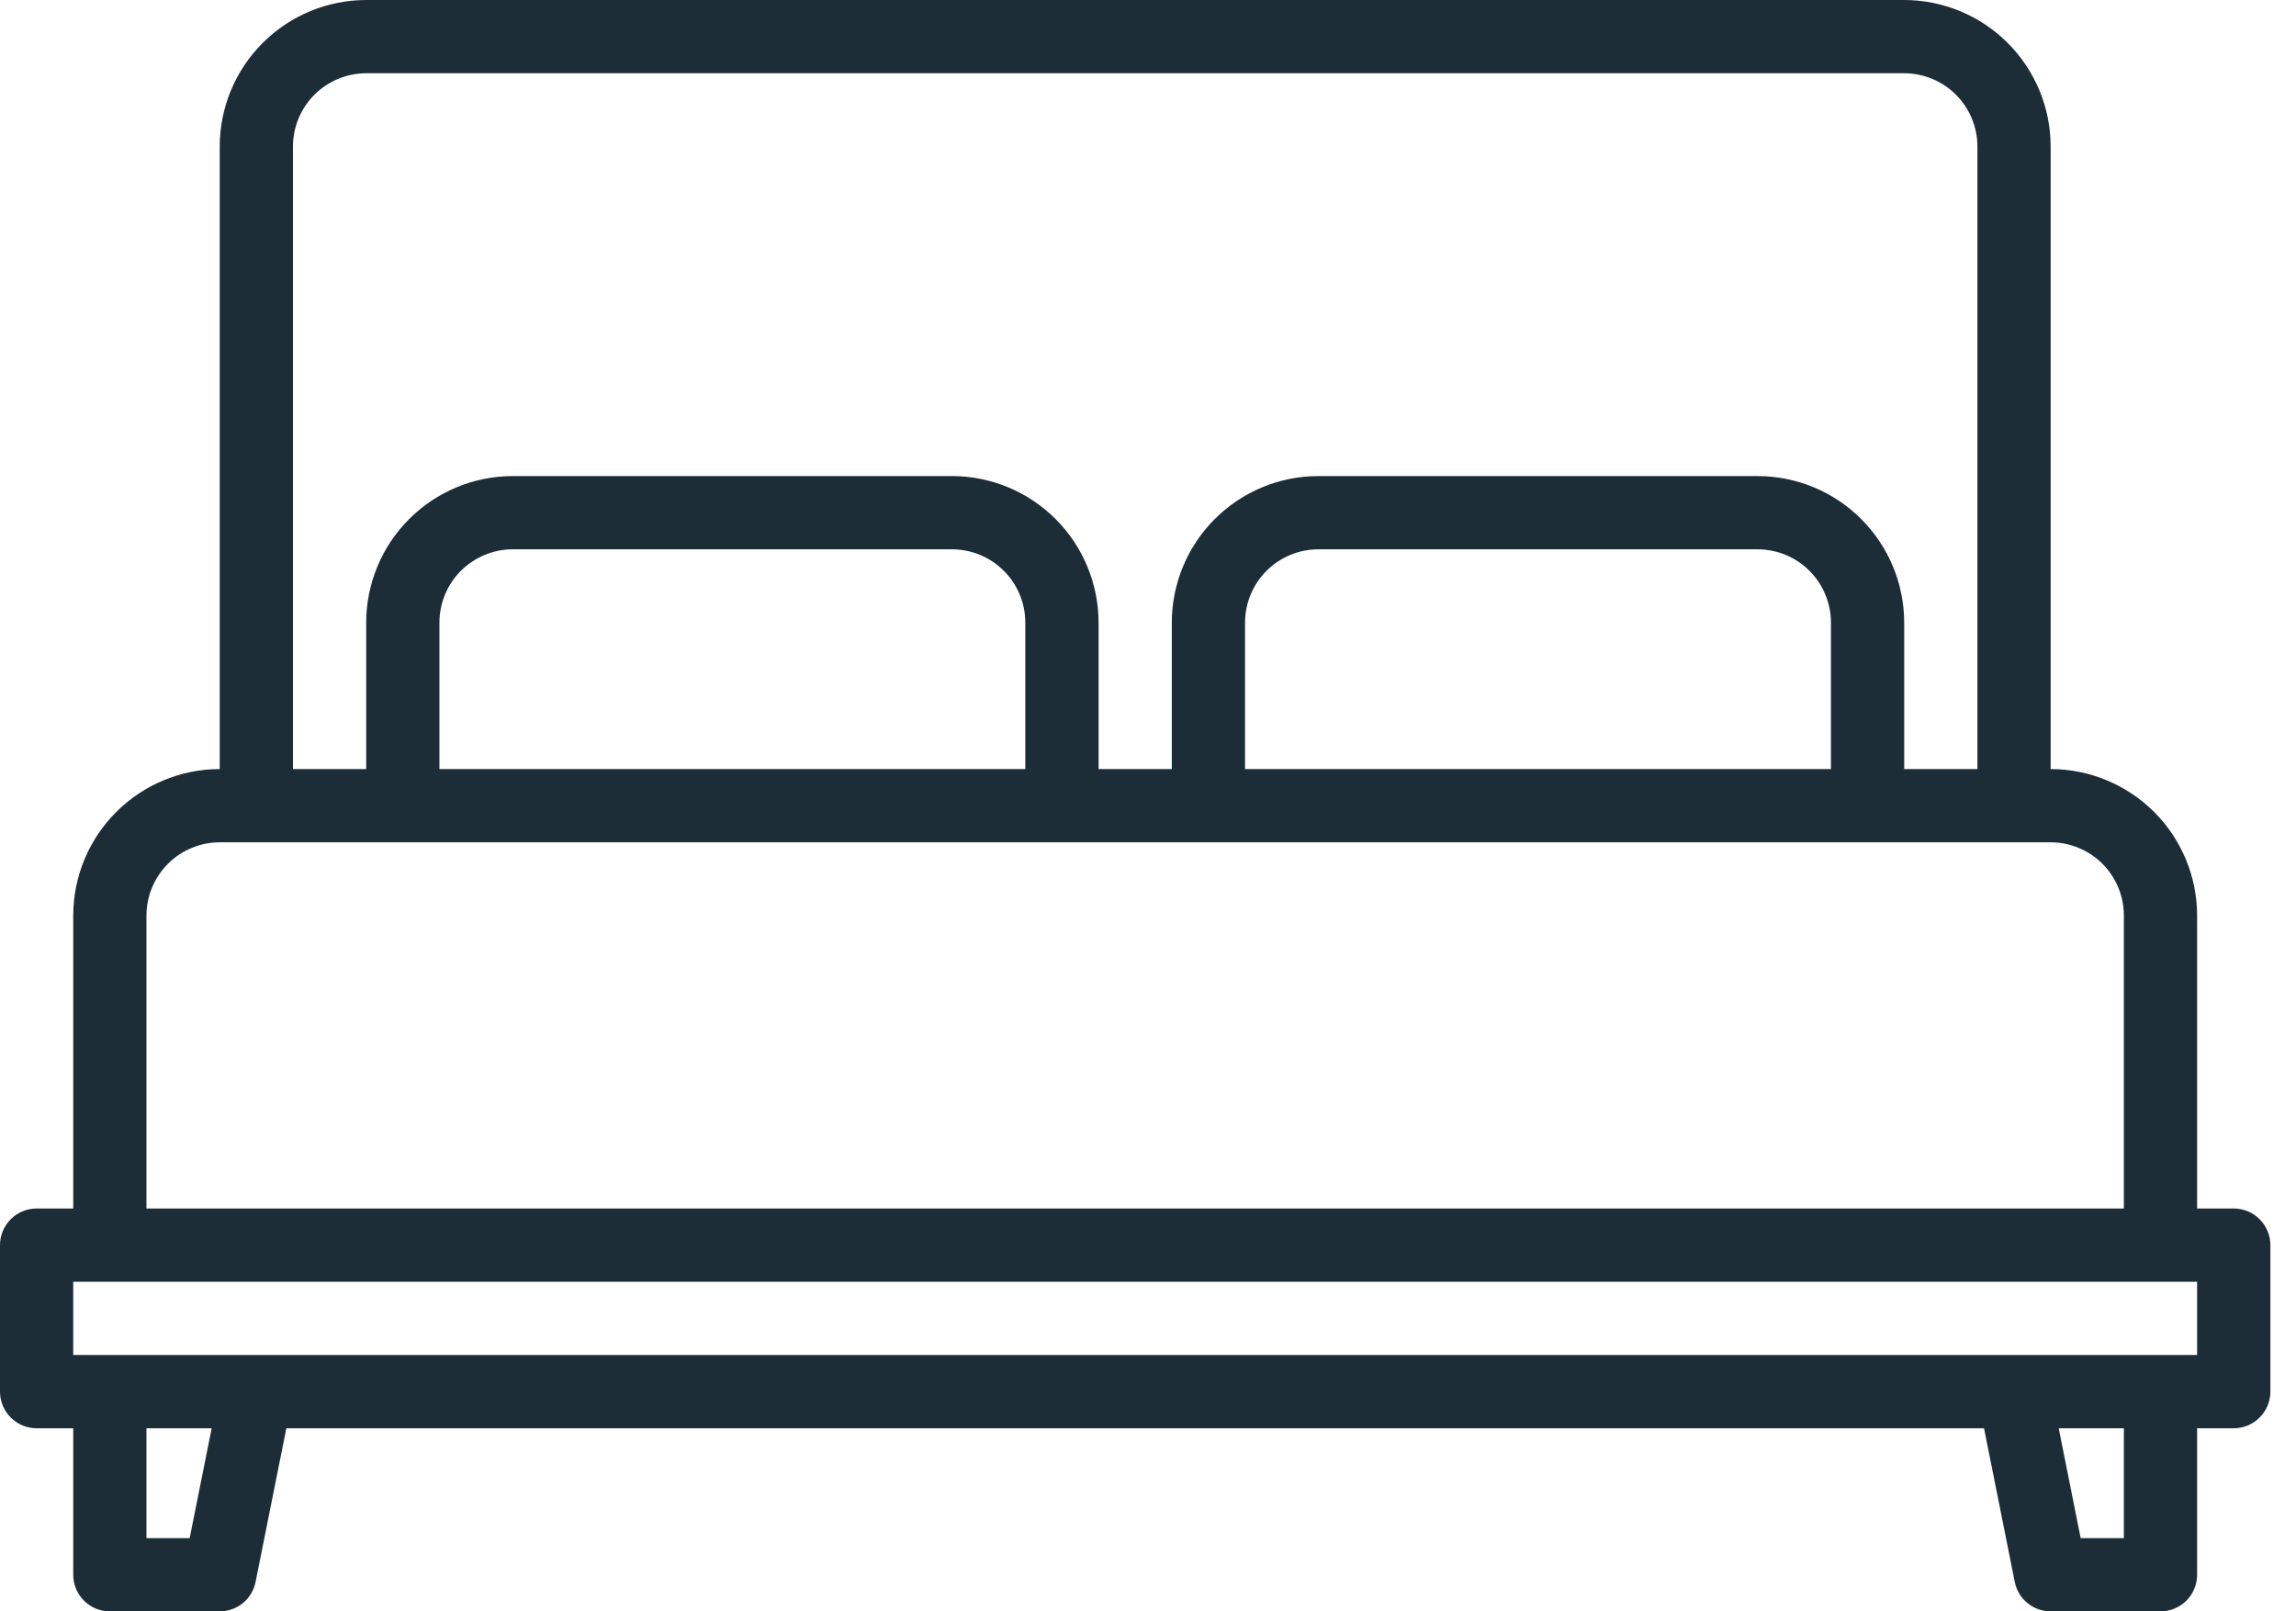 <svg xmlns="http://www.w3.org/2000/svg" width="57" height="40" viewBox="0 0 57 40" fill="none"><path d="M55.455 30H54.545V22.727C54.544 21.763 54.161 20.839 53.479 20.157C52.797 19.476 51.873 19.092 50.909 19.091V3.636C50.908 2.672 50.524 1.748 49.843 1.066C49.161 0.385 48.237 0.001 47.273 0H9.091C8.127 0.001 7.203 0.385 6.521 1.066C5.839 1.748 5.456 2.672 5.455 3.636V19.091C4.491 19.092 3.566 19.476 2.885 20.157C2.203 20.839 1.819 21.763 1.818 22.727V30H0.909C0.668 30 0.437 30.096 0.266 30.266C0.096 30.437 0 30.668 0 30.909V34.545C0 34.787 0.096 35.018 0.266 35.188C0.437 35.359 0.668 35.455 0.909 35.455H1.818V39.091C1.818 39.332 1.914 39.563 2.084 39.734C2.255 39.904 2.486 40 2.727 40H5.455C5.665 40 5.868 39.927 6.031 39.794C6.193 39.661 6.304 39.475 6.345 39.269L7.109 35.455H49.255L50.018 39.269C50.059 39.475 50.17 39.661 50.333 39.794C50.495 39.927 50.699 40 50.909 40H53.636C53.877 40 54.109 39.904 54.279 39.734C54.45 39.563 54.545 39.332 54.545 39.091V35.455H55.455C55.696 35.455 55.927 35.359 56.097 35.188C56.268 35.018 56.364 34.787 56.364 34.545V30.909C56.364 30.668 56.268 30.437 56.097 30.266C55.927 30.096 55.696 30 55.455 30ZM7.273 3.636C7.273 3.154 7.465 2.692 7.806 2.351C8.147 2.011 8.609 1.819 9.091 1.818H47.273C47.755 1.819 48.217 2.011 48.558 2.351C48.898 2.692 49.09 3.154 49.091 3.636V19.091H47.273V15.454C47.272 14.491 46.888 13.566 46.206 12.885C45.525 12.203 44.6 11.819 43.636 11.818H32.727C31.763 11.819 30.839 12.203 30.157 12.885C29.476 13.566 29.092 14.491 29.091 15.454V19.091H27.273V15.454C27.271 14.491 26.888 13.566 26.206 12.885C25.525 12.203 24.6 11.819 23.636 11.818H12.727C11.763 11.819 10.839 12.203 10.157 12.885C9.476 13.566 9.092 14.491 9.091 15.454V19.091H7.273V3.636ZM45.455 15.454V19.091H30.909V15.454C30.91 14.973 31.102 14.51 31.442 14.17C31.783 13.829 32.245 13.637 32.727 13.636H43.636C44.118 13.637 44.581 13.829 44.921 14.17C45.262 14.51 45.454 14.973 45.455 15.454ZM25.454 15.454V19.091H10.909V15.454C10.91 14.973 11.101 14.51 11.442 14.17C11.783 13.829 12.245 13.637 12.727 13.636H23.636C24.118 13.637 24.581 13.829 24.921 14.17C25.262 14.51 25.454 14.973 25.454 15.454ZM3.636 22.727C3.637 22.245 3.829 21.783 4.17 21.442C4.51 21.102 4.973 20.91 5.455 20.909H50.909C51.391 20.91 51.853 21.102 52.194 21.442C52.535 21.783 52.727 22.245 52.727 22.727V30H3.636V22.727ZM4.709 38.182H3.636V35.455H5.255L4.709 38.182ZM52.727 38.182H51.654L51.109 35.455H52.727V38.182ZM54.545 33.636H1.818V31.818H54.545V33.636Z" fill="#1C2D37"></path></svg>